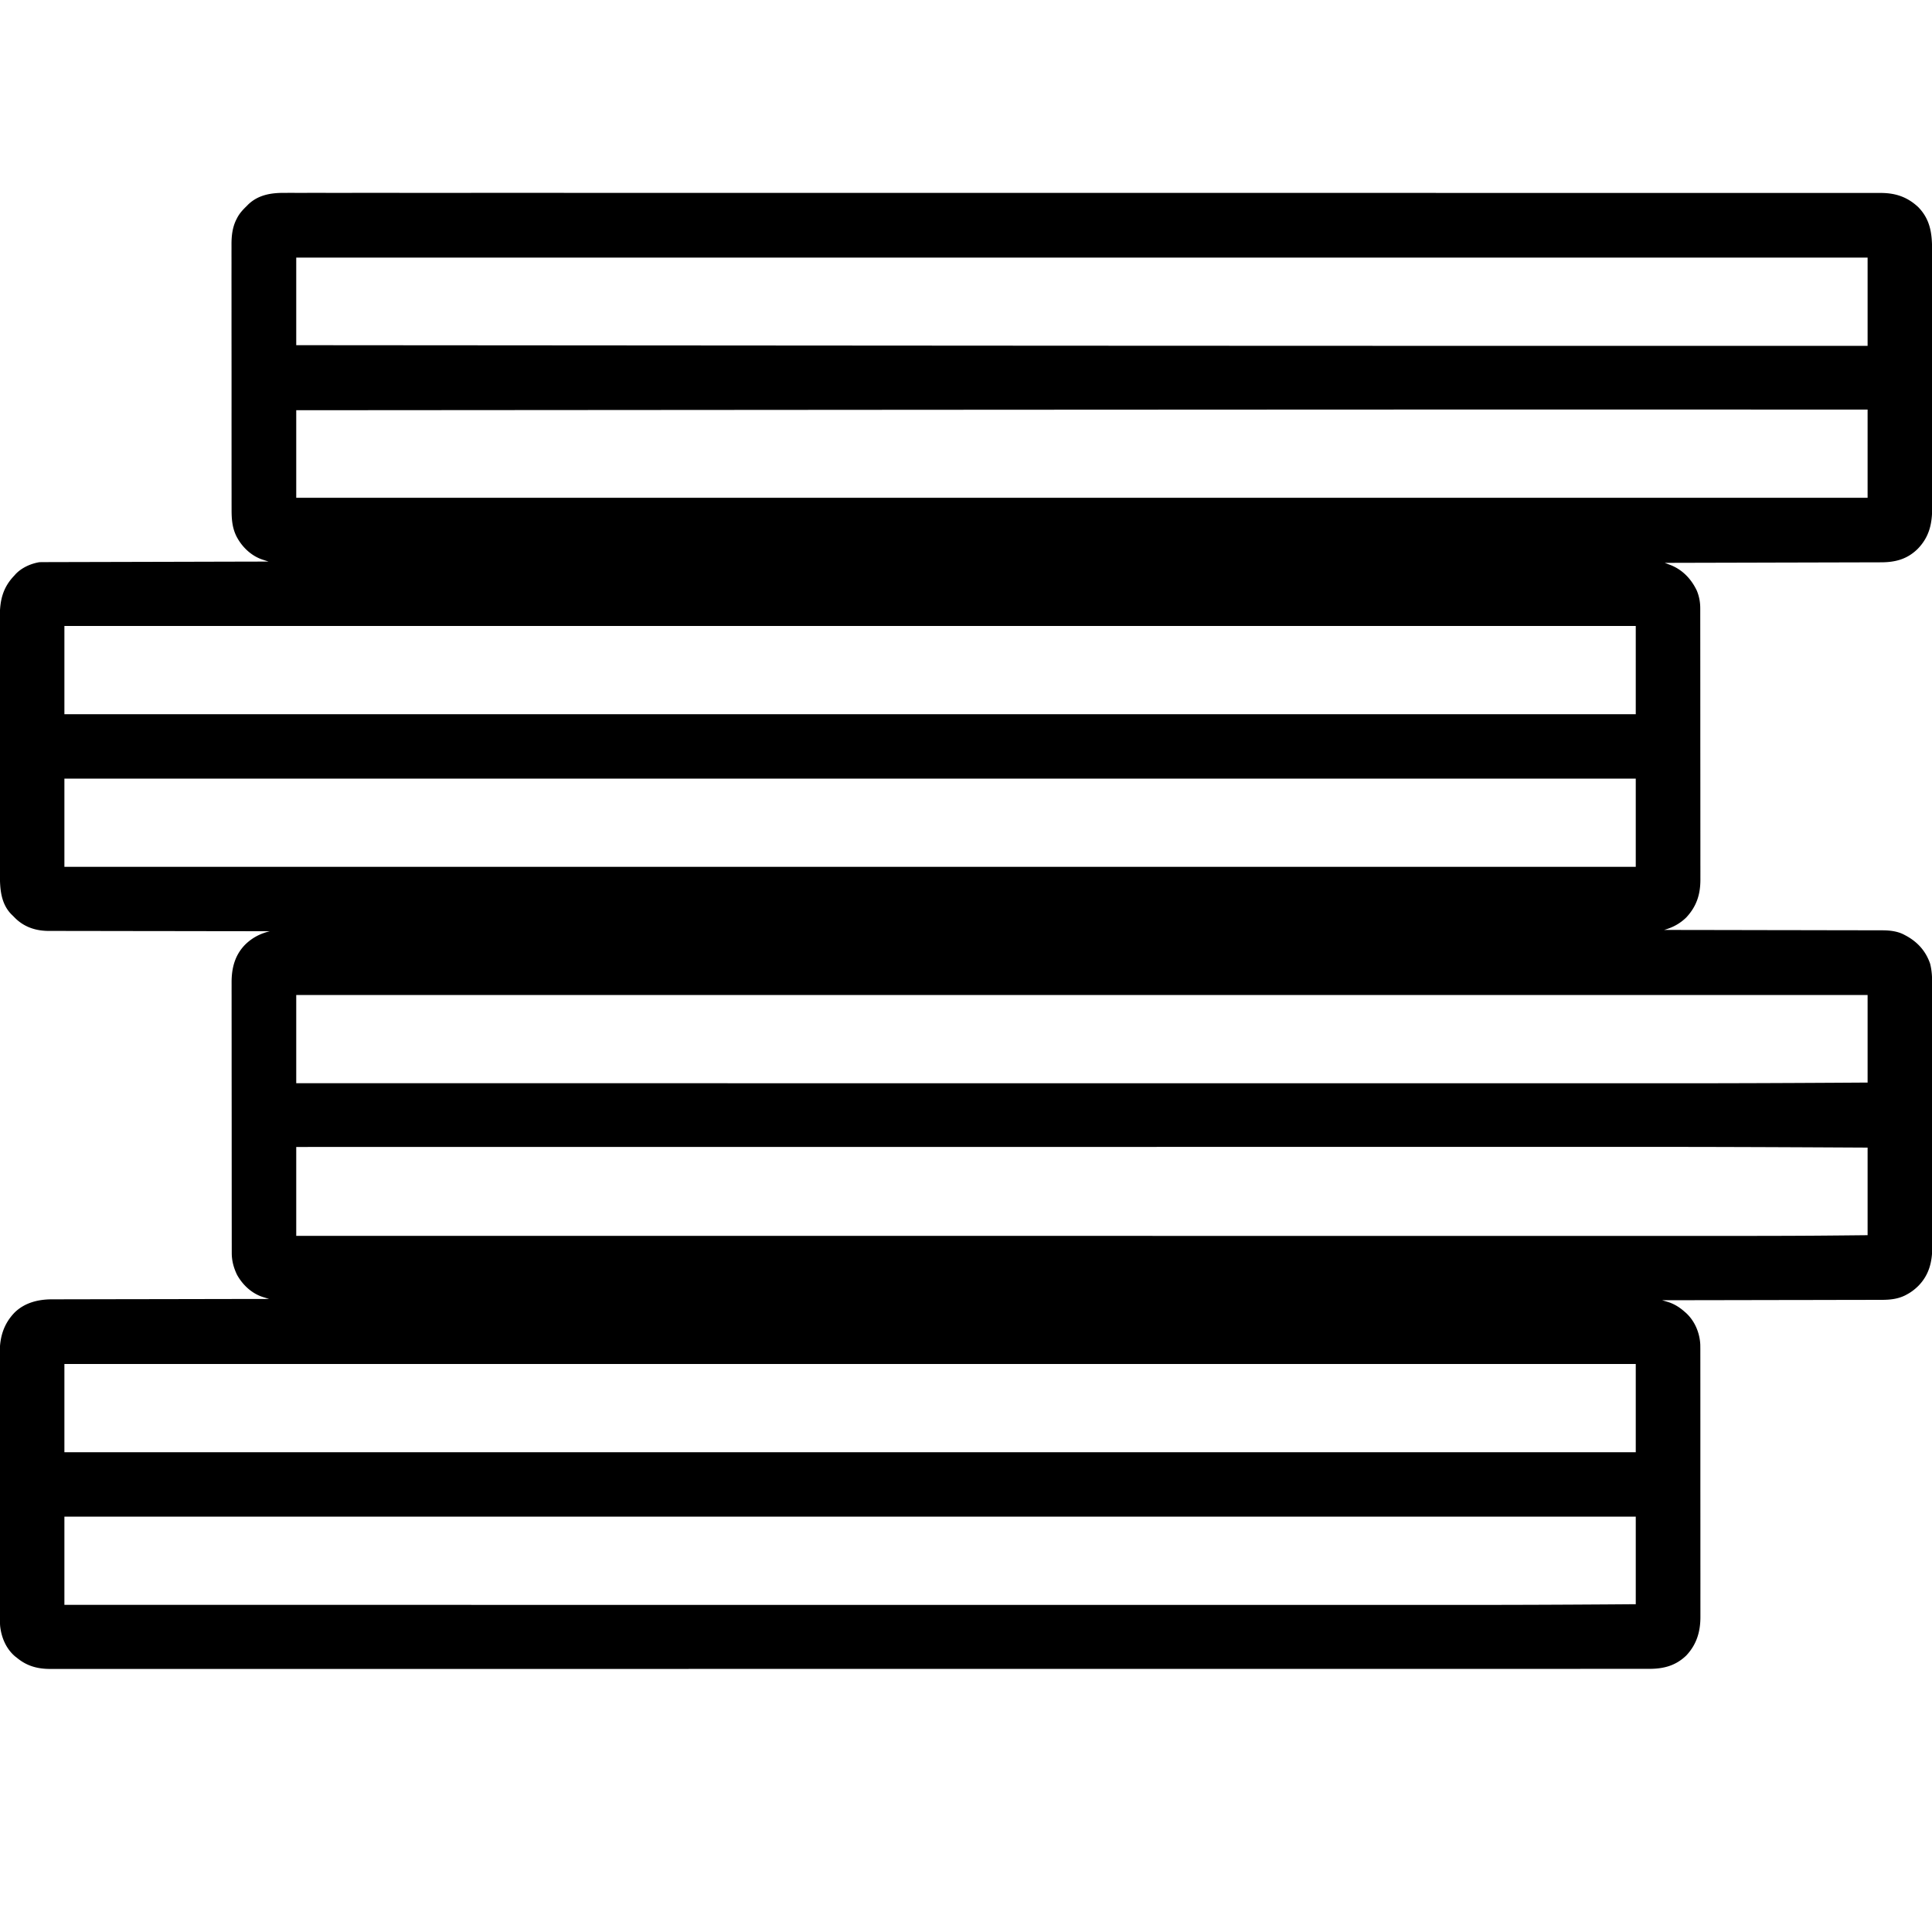 <?xml version="1.0" encoding="UTF-8"?>
<svg data-bbox="-0.383 299.472 3000.772 2292.057" height="3000" width="3000" xmlns="http://www.w3.org/2000/svg" data-type="shape">
    <g>
        <path d="M441.078 299.5q2.67-.006 5.343-.017c4.878-.014 9.757-.004 14.635.01 5.334.011 10.667 0 16-.01q14.067-.018 28.133 0c14.039.018 28.078.012 42.117.002 23.926-.017 47.853-.015 71.78-.002q36.375.02 72.748.01h2.318l21.031-.007 52.737-.012h2.44c39.706-.007 79.41.002 119.116.012l41.931.01h2.633a426802 426802 0 0 0 131.32.008l42.35-.003q60.549-.003 121.098-.002h2.724q87.315.001 174.629.017h2.816l93.382.019a1202446 1202446 0 0 0 370.576.018h11.347l2.834-.001 67.806-.006q87.272-.006 174.543-.002h2.723l136.936.012h2.648l34.303.004q60.393.009 120.786.004h2.632l39.304-.003h2.605q59.477-.008 118.953.004h2.437a526036 526036 0 0 1 73.637.023h2.313q36.33.011 72.659 0 36.754-.01 73.51.013 20.916.015 41.834-.001 13.878-.01 27.756.01 7.875.014 15.752 0 7.15-.015 14.3.008 2.56.005 5.12-.006c23.149-.097 41.65 5.9 58.878 21.884 18.65 19.068 21.608 40.76 21.583 66.096q.002 2.685.006 5.368c.007 4.9.006 9.801.005 14.702q.002 7.938.01 15.876.012 15.54.012 31.083 0 12.635.006 25.269.013 35.837.012 71.674v7.807q.002 31.335.023 62.671.023 32.19.02 64.381-.001 18.068.014 36.133.015 15.381.004 30.762-.006 7.842.006 15.686.011 7.19-.002 14.377-.003 2.592.005 5.184c.075 24.793-4.59 45.27-22.298 63.572-16.303 16.173-34.86 21.007-57.086 21.021l-4.35.015q-5.961.02-11.924.028-6.435.014-12.868.035-11.145.032-22.288.055-16.112.036-32.223.08-26.142.071-52.282.132-25.392.059-50.784.125l-3.163.008-15.707.041q-65.141.17-130.282.323l2.63.984 3.491 1.32c1.136.429 2.272.857 3.443 1.297 18.43 7.504 31.674 21.598 40.186 39.407 3.717 8.897 5.406 18.009 5.381 27.626l.007 2.28q.006 3.784.002 7.57l.01 5.48q.01 7.532.01 15.065c.002 5.415.01 10.83.016 16.246q.02 17.764.024 35.53l.012 22.188q.02 30.723.025 61.446l.001 3.972v3.982l.002 7.988v2q.007 33.093.046 66.186.035 32.955.037 65.91-.001 18.5.025 37 .023 15.755.012 31.51c-.004 5.357-.003 10.714.011 16.07q.019 7.365 0 14.731-.005 2.655.01 5.31c.107 23.394-5.695 42.011-21.877 59.453-9.925 9.708-21.208 15.727-34.504 19.45l2.227.002a160299 160299 0 0 1 146.485.26l3.16.006c16.868.036 33.735.06 50.603.082q25.976.032 51.952.098 16.019.04 32.038.05 10.995.01 21.992.047 6.337.023 12.673.02 5.817-.005 11.633.027c2.046.008 4.093.001 6.14-.006 11.765.089 23.868 1.361 34.347 7.1.661.348 1.322.696 2.004 1.053 18.29 9.856 30.946 23.893 37.773 43.518 2.926 11.257 3.261 22.239 3.234 33.788l.011 5.444c.01 4.96.008 9.921.004 14.882-.002 5.36.007 10.72.014 16.08q.018 15.737.012 31.473-.003 12.795.004 25.59l.002 3.682.004 7.407q.014 34.71.003 69.42c-.006 21.155.006 42.309.025 63.463q.028 32.608.024 65.215-.005 18.296.014 36.593.02 15.576.001 31.152c-.005 5.294-.007 10.587.005 15.881q.016 7.282-.006 14.562-.003 2.623.008 5.245c.099 23.127-4.946 43.631-21.636 60.615-5.411 5.325-11.024 9.666-17.75 13.25l-2.637 1.422c-11.93 5.921-24.389 7.027-37.524 6.977q-2.214.008-4.429.02c-4.016.018-8.032.018-12.048.014-4.346 0-8.692.016-13.038.03q-11.274.034-22.549.04c-10.867.006-21.734.03-32.601.056q-26.45.063-52.903.095-25.683.03-51.368.084l-3.202.006-15.905.034q-65.898.138-131.796.222l2.626.779c1.15.346 2.302.692 3.487 1.05l3.439 1.028c9.79 3.246 17.78 8.32 25.448 15.143l2.082 1.797c13.618 12.57 21.225 30.734 22.104 49.1.1 4.704.086 9.407.075 14.112l.011 5.468c.01 4.988.008 9.975.004 14.963-.002 5.387.007 10.774.014 16.162q.018 15.819.012 31.639-.003 12.861.004 25.722l.002 3.7.004 7.444q.014 34.886.003 69.772c-.006 21.265.006 42.53.025 63.795q.028 32.772.024 65.544-.005 18.39.014 36.782.02 15.656.001 31.313c-.005 5.322-.007 10.644.005 15.966q.016 7.32-.006 14.636-.003 2.638.008 5.275c.098 23.198-5.72 43.166-21.952 60.466-16.725 16.108-35.66 20.823-58.157 20.721q-2.667.005-5.336.014c-4.887.011-9.774.004-14.661-.006-5.337-.008-10.674.002-16.011.01q-14.085.014-28.168.003a26943 26943 0 0 0-42.169.004q-35.932.02-71.866.01-36.42-.01-72.843 0l-2.32.001-21.053.007-52.791.015-2.444.001c-39.756.01-79.512.007-119.268.004h-2.612l-39.378-.004h-2.637q-60.466-.003-120.933.004l-13.191.002-37.1.004q-61.95.006-123.901.01h-2.727a1248507 1248507 0 0 1-242.764-.008h-11.36l-2.842-.001-14.215-.001c-94.254-.008-188.508-.01-356.827.02l-93.474.018h-2.818q-87.377.016-174.753.018h-2.726a1988222 1988222 0 0 1-174.108-.006q-60.468-.004-120.935.009h-2.635l-41.958.01c-39.7.01-79.4.018-119.1.011h-2.44a409481 409481 0 0 1-73.742-.018l-2.316-.001q-36.374-.009-72.747.012-36.804.019-73.608-.006-20.942-.016-41.885.008-13.898.015-27.797-.01a3604 3604 0 0 0-15.77.005q-7.162.02-14.323-.01-2.561-.005-5.123.01c-19.966.115-37.02-4.417-52.602-17.516l-2.418-1.82C9.578 2560.358 2.14 2542.83.21 2524.937c-.488-6.82-.354-13.675-.35-20.508l-.01-5.4q-.011-7.399-.01-14.799c-.002-5.325-.01-10.65-.016-15.976q-.02-17.457-.024-34.915l-.012-21.812q-.019-30.21-.026-60.422v-3.904l-.001-3.913-.001-7.85-.001-3.932q-.008-31.542-.045-63.085a62048 62048 0 0 1-.037-64.808q.001-18.186-.025-36.371-.023-15.485-.012-30.971.008-7.896-.011-15.79a2809 2809 0 0 1 0-14.48 846 846 0 0 0-.01-5.214c-.114-24.265 5.944-45.1 23.295-62.923 15.754-15.23 36.81-20.344 58.133-20.262l4.392-.02c3.982-.018 7.963-.018 11.945-.014 4.31 0 8.619-.017 12.928-.031q11.178-.034 22.357-.04c10.775-.006 21.55-.029 32.324-.055q26.228-.065 52.454-.095 25.465-.031 50.931-.084l3.175-.007 15.77-.033c43.559-.094 87.118-.165 130.677-.223l-2.713-.818-3.554-1.081-3.525-1.069c-17.356-5.583-31.348-18.737-40.126-34.47-5.328-11.155-8.245-21.9-8.214-34.302l-.006-2.279q-.006-3.772-.003-7.546-.003-2.736-.009-5.47-.011-7.512-.01-15.025-.005-8.103-.016-16.207-.02-17.718-.024-35.436-.005-11.067-.012-22.132-.019-30.648-.026-61.294v-3.962l-.002-11.938-.001-3.991q-.008-32.01-.045-64.018-.035-32.874-.037-65.748.001-18.453-.025-36.906-.023-15.714-.012-31.429.008-8.013-.011-16.027a2893 2893 0 0 1 0-14.692q.004-2.648-.01-5.295c-.103-22.356 4.958-42.632 21.068-59.052 11.003-10.796 23.44-17.158 38.313-20.813-.747 0-1.495 0-2.264-.002a123895 123895 0 0 1-148.957-.205l-3.213-.006c-17.152-.031-34.303-.048-51.454-.06q-26.415-.019-52.83-.081-16.29-.039-32.577-.037-11.182-.001-22.366-.04c-4.295-.016-8.59-.024-12.886-.015q-5.916.012-11.83-.026a424 424 0 0 0-4.249.004c-19.818.11-37.868-5.489-52.3-19.404A452 452 0 0 1 20 1422l-2.238-2.14c-16.345-16.63-17.918-39.304-17.896-61.324l-.007-5.364q-.008-7.35-.004-14.703c0-5.29-.006-10.58-.01-15.871q-.013-15.542-.012-31.083 0-12.635-.006-25.27-.013-35.839-.013-71.678v-7.808q0-31.335-.023-62.67-.02-32.188-.02-64.377.002-18.066-.013-36.132-.015-15.382-.005-30.764.007-7.844-.005-15.687-.011-7.19.002-14.38.003-2.592-.006-5.183C-.33 932.53 4.228 912.59 22 894l1.676-1.902C33.11 881.773 47.33 875.294 61 873c2.057-.092 4.116-.133 6.175-.138l3.788-.017 4.153-.003 4.419-.015c4.047-.014 8.095-.02 12.143-.027q6.547-.014 13.093-.035 11.344-.033 22.687-.056 16.401-.034 32.802-.08 26.609-.07 53.217-.131a183411 183411 0 0 0 70.9-.175Q350.69 872.153 417 872l-3.099-.999-4.077-1.333-2.036-.654c-17.811-5.854-32.425-20.018-40.822-36.587-6.584-13.583-7.41-27.09-7.354-41.897l-.016-5.508c-.014-5.011-.01-10.023-.003-15.034.005-5.418-.008-10.836-.018-16.254-.017-10.6-.018-21.201-.013-31.802a23744 23744 0 0 0-.005-29.58l-.004-7.489c-.014-23.387-.009-46.774.003-70.16.01-21.377-.003-42.753-.027-64.13q-.037-32.958-.027-65.917c.003-12.327 0-24.653-.017-36.98q-.022-15.74.002-31.478c.009-5.35.011-10.698-.004-16.047q-.02-7.358.01-14.715.006-2.65-.01-5.297c-.077-14.042 1.43-27.725 8.08-40.389l1.017-1.982c3.756-6.938 8.776-12.327 14.42-17.768l2.176-2.234c15.432-14.996 35.286-18.394 55.902-18.266M460 400v136l87.653.064 2.287.001a17974293 17974293 0 0 0 636.538.444c109.221.074 218.442.148 410.022.269 1.09 0 2.18 0 3.302.002 105.814.065 211.628.129 702.01.287h2.091q119.112.008 238.223-.004l14.306-.001q122.75-.01 245.497-.036h2.475L2900 537V400zm1126.375 236.223-3.276.002a7047022 7047022 0 0 0-429.885.284c-105.701.073-211.402.146-606.456.428l-2.158.001L460 637v136h2440V636l-100.206-.025h-2.65a1860071 1860071 0 0 0-265.438-.038q-120.009-.012-240.019-.003h-2.115c-76.19.006-152.38.018-703.197.289M100 972v137h2440V972zm0 237v137h2440v-137zm360 336v137l57.911.005 145.294.011h2.01a19079729 19079729 0 0 0 749.255.04q118.827.003 237.654.013h2.515l157.592.013h2.484q77.314.007 154.627.01h2.422l154.963.003a1162498 1162498 0 0 1 146.015.011q52.52.007 105.04.008h70.384q30.983-.001 61.965.005 44.177.01 88.355.002l3.506-.001c80.338-.018 160.674-.306 241.011-.77l2.767-.016c18.077-.104 36.153-.22 54.23-.334v-136zm0 236v138l59.977.005h3.184l147.257.011h2.08a20506454 20506454 0 0 0 774.443.04q122.862.003 245.725.013h2.605l163.256.013h2.572a3499936 3499936 0 0 0 322.236.013q55.313.001 110.625.007h2.397l38.149.004q54.381.007 108.764.008h72.404q31.125-.002 62.25.005 46.538.01 93.075.002l3.557-.001c47.139-.01 94.277-.033 141.415-.35l2.253-.015c27.26-.183 54.517-.48 81.776-.755v-136c-33.64-.179-33.64-.179-67.281-.35l-3.487-.017c-87.377-.43-174.754-.735-262.132-.753h-3.506q-43.725-.009-87.45.002-29.627.006-59.252.005h-69.61a885304 885304 0 0 0-139.67.012h-2.272a1130910 1130910 0 0 1-154.289.007l-104.059.003h-2.39a3154654 3154654 0 0 0-228.518.016l-81.508.007h-2.477a5324990 5324990 0 0 1-338.217.017h-7.379l-206.212.01c-75.885.002-151.77.006-420.209.025h-3.963l-139.102.012h-2.807zm-360 337v137h2440v-137zm0 237v137l58.713.005h3.116l144.175.011h2.037a19627206 19627206 0 0 0 652.131.035h2.53l104.369.004q120.393.004 240.785.014h2.55l159.79.013h2.519q78.332.007 156.665.01h2.452l156.863.003a1196061 1196061 0 0 1 148.015.011q53.243.007 106.485.008h71.168q31.428-.001 62.855.005 44.704.01 89.408.002l3.525-.001c74.026-.017 148.049-.267 222.073-.77l2.348-.016c15.143-.103 30.285-.22 45.428-.334v-136z"/>
    </g>
</svg>

